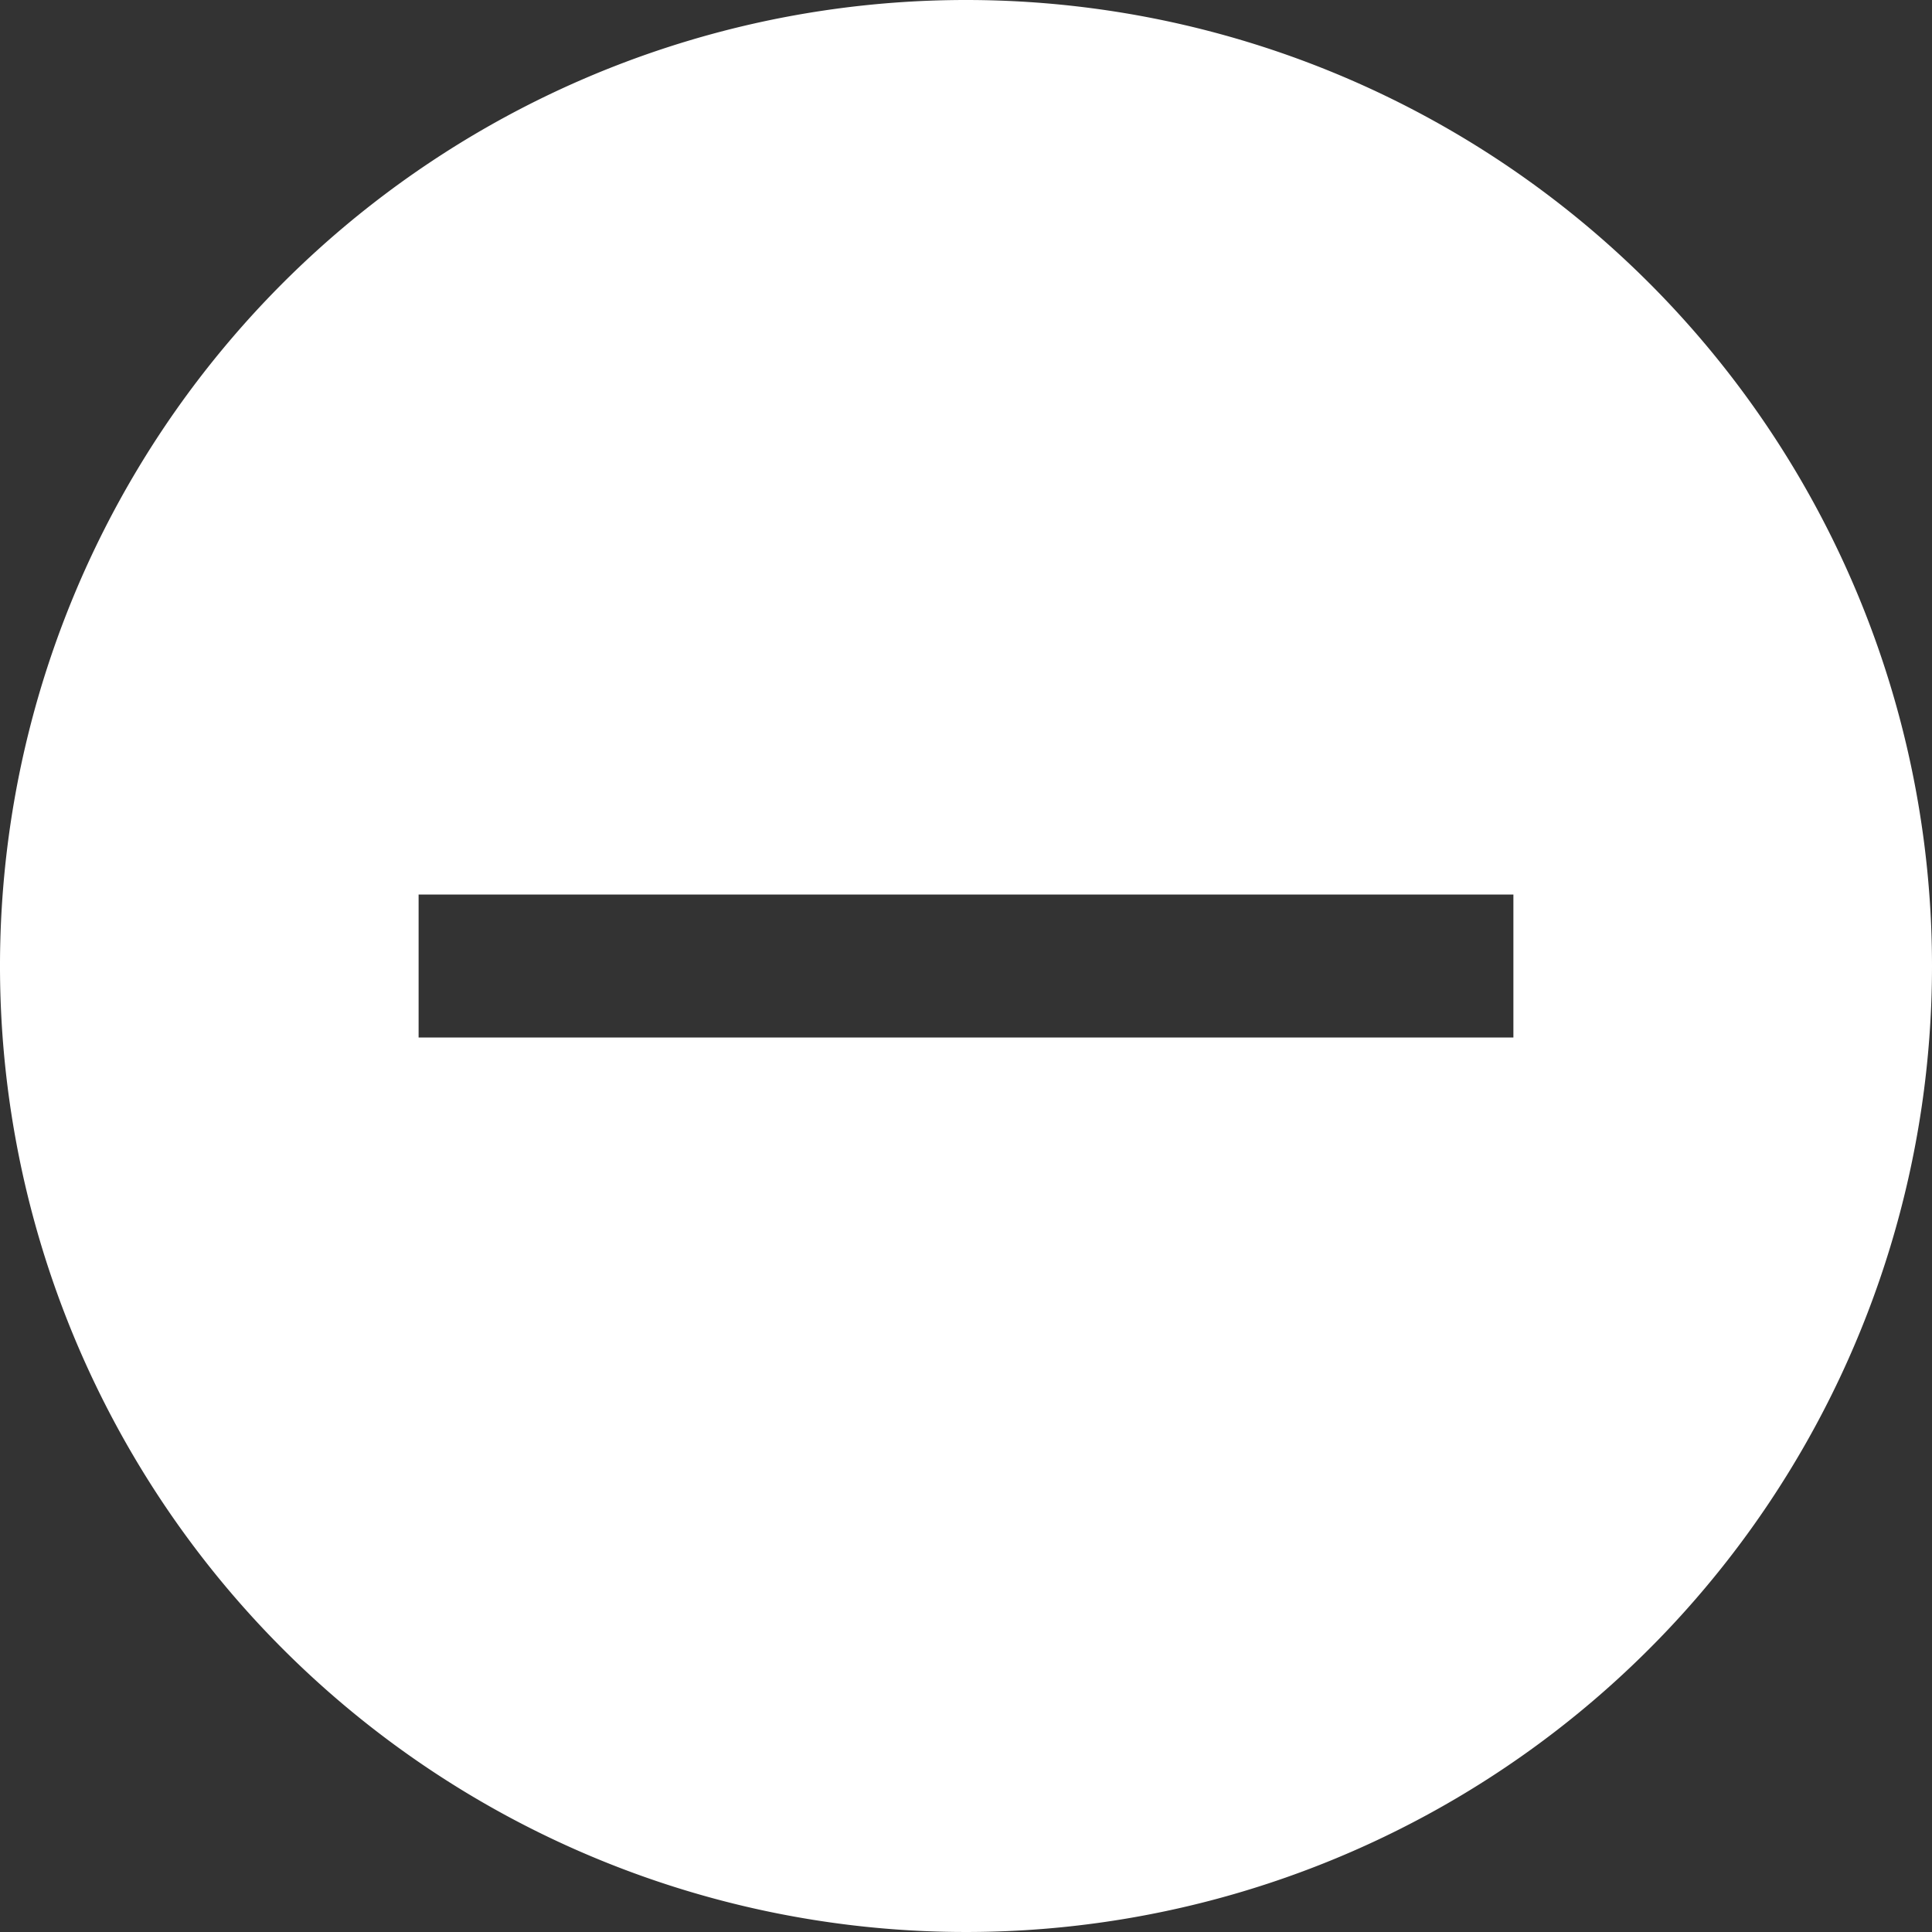 <svg xmlns="http://www.w3.org/2000/svg" width="30" height="30" viewBox="0 0 30 30">
  <rect x="0" y="0" width="30" height="30" fill="#333333" stroke="none"/>
<defs>
    <style>
      .cls-1 {
        fill: #fff;
        fill-rule: evenodd;
      }
    </style>
  </defs>
  <path id="ico-modal-close.svg" class="cls-1" d="M941,1347a15,15,0,1,0,15,15A15,15,0,0,0,941,1347Zm8.5,16.11H932.5v-2.22H949.5v2.22Z" transform="translate(-926 -1347)"/>
</svg>
